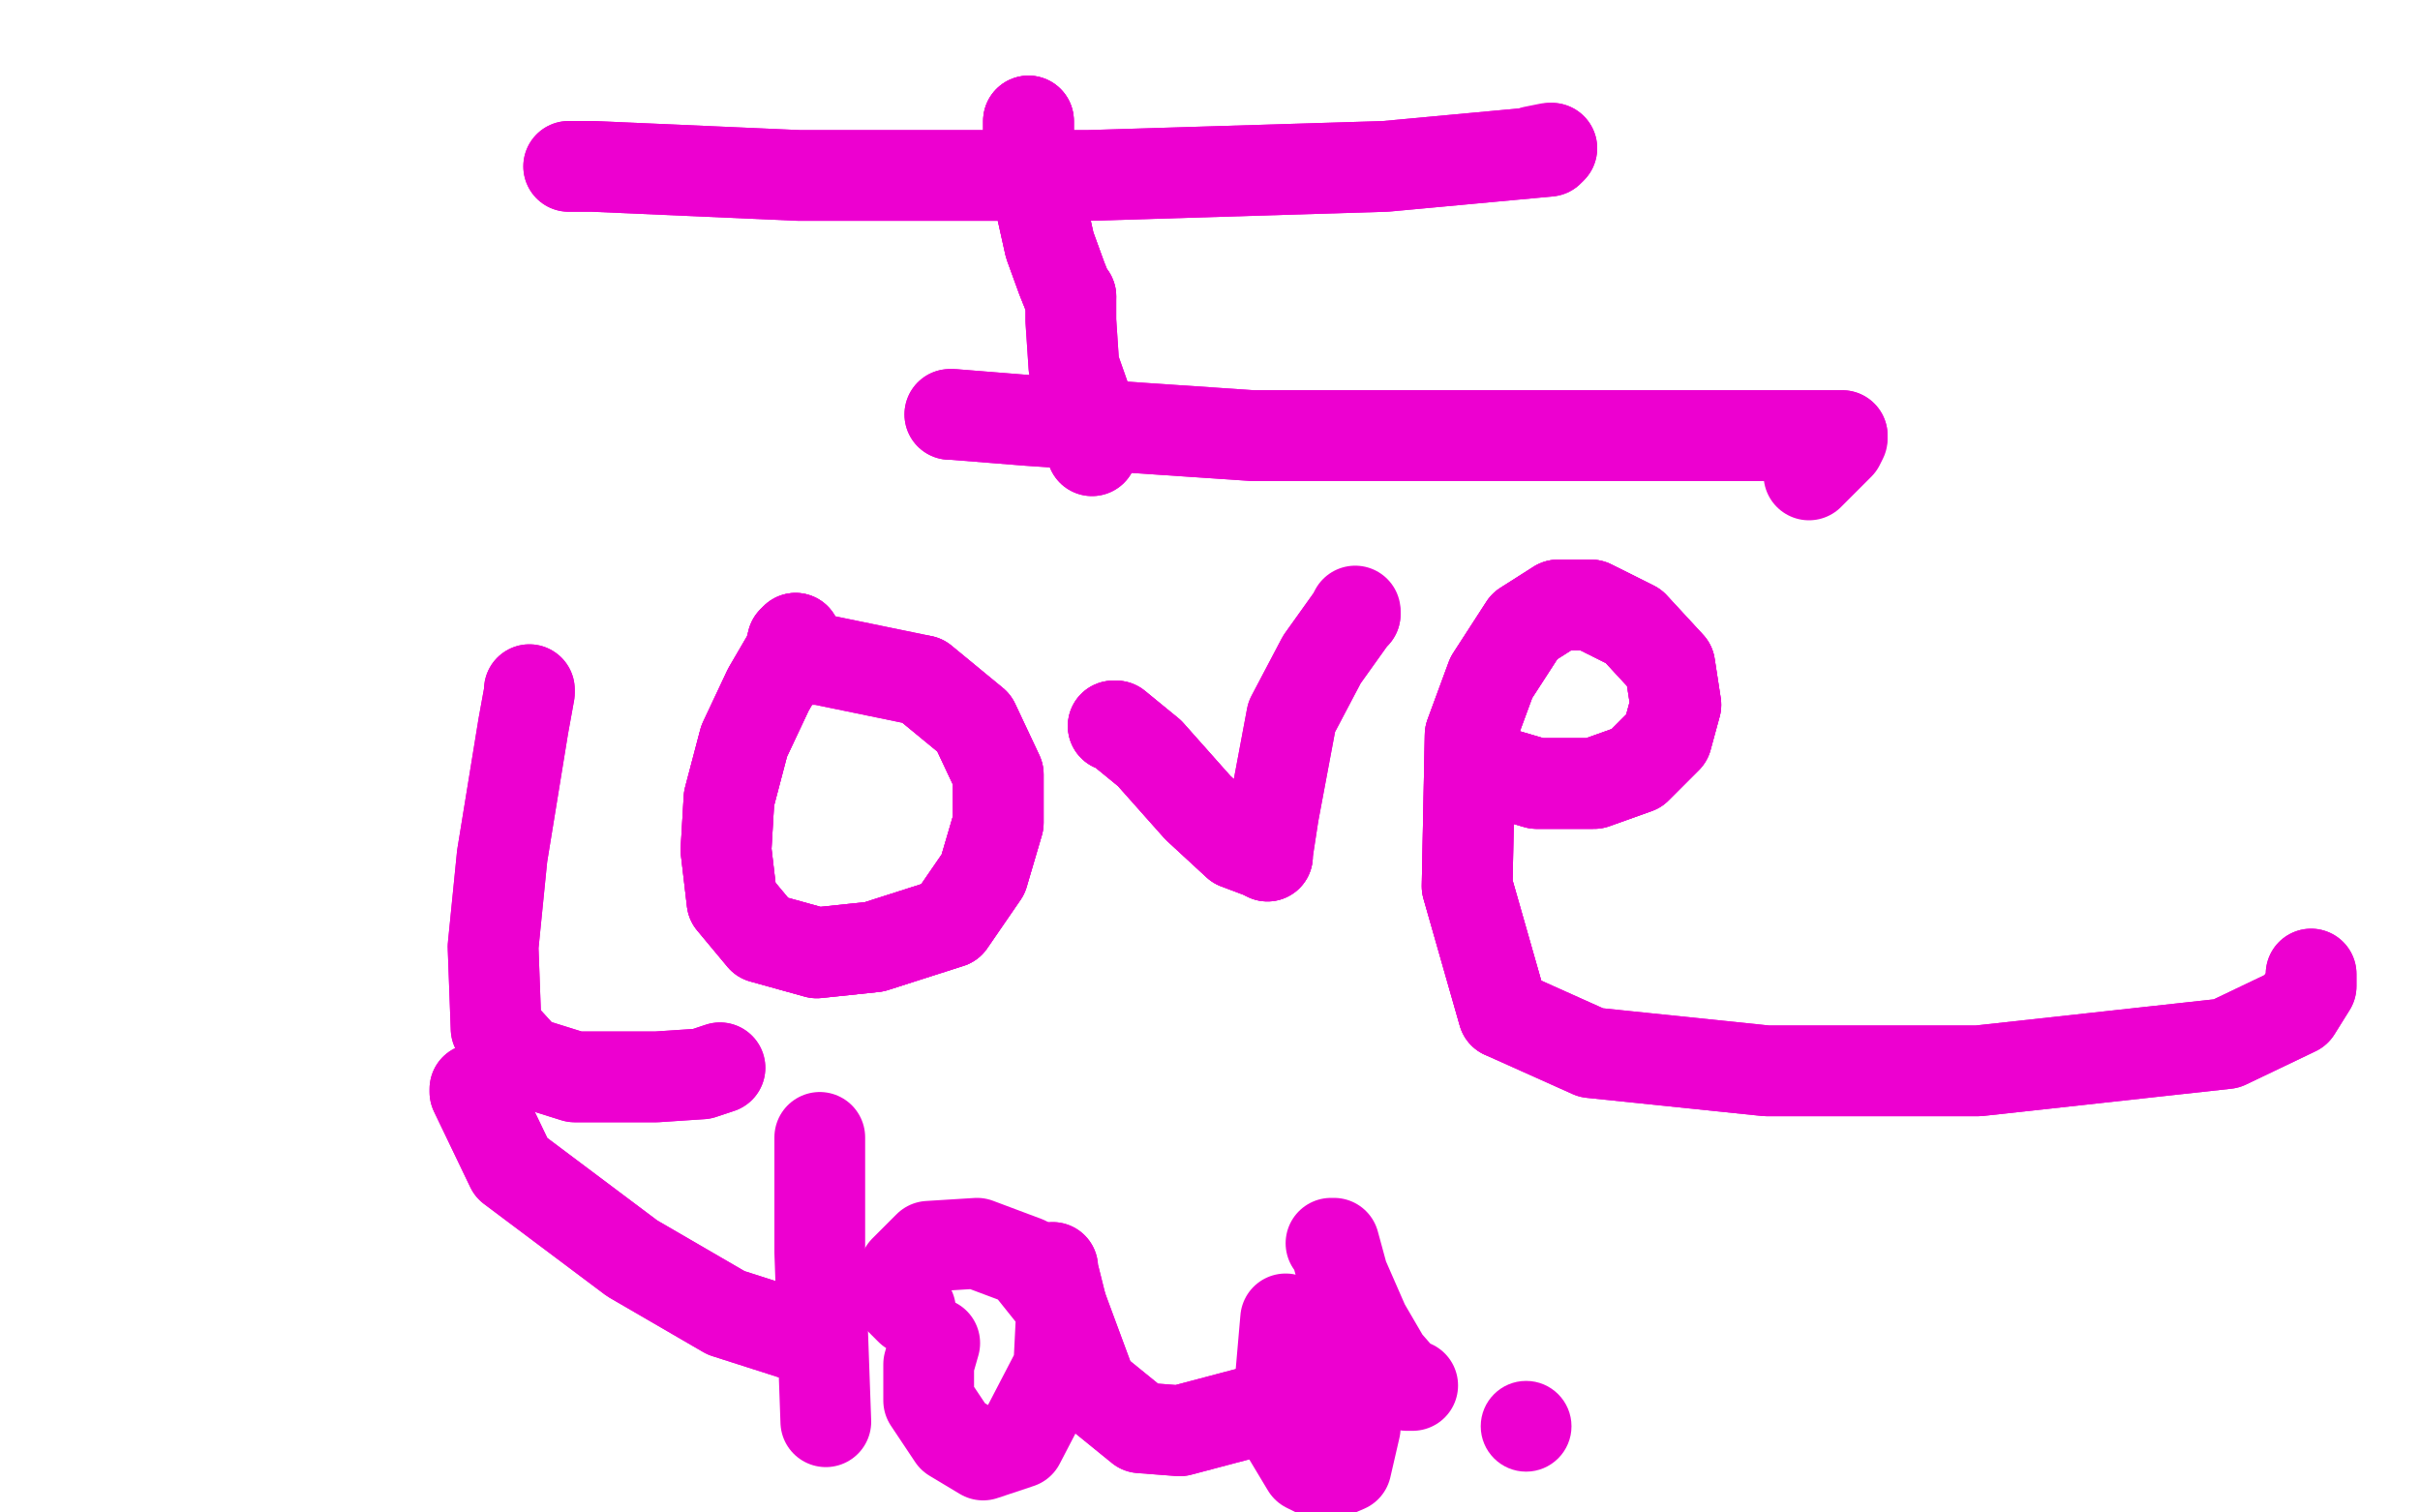 <?xml version="1.0" standalone="no"?>
<!DOCTYPE svg PUBLIC "-//W3C//DTD SVG 1.1//EN"
"http://www.w3.org/Graphics/SVG/1.1/DTD/svg11.dtd">

<svg width="800" height="500" version="1.1" xmlns="http://www.w3.org/2000/svg" xmlns:xlink="http://www.w3.org/1999/xlink" style="stroke-antialiasing: false"><desc>This SVG has been created on https://colorillo.com/</desc><rect x='0' y='0' width='800' height='500' style='fill: rgb(255,255,255); stroke-width:0' /><polyline points="314,290 306,290 306,290 296,286 296,286 292,284 292,284 290,282 290,282 284,279 284,279 282,276 282,276 279,272 279,272 277,270 277,270 273,266 273,266 270,261 270,261 268,257 268,257 268,254 268,254 267,252 267,252 267,249 267,249 267,245 267,245 269,239 269,239 273,234 273,234 277,229 277,229 278,227 278,227 284,223 284,223 286,221 286,221 307,210 313,208 317,208 325,207 332,207 339,207 345,207 348,207 351,209 356,212 358,214 363,219 366,224 366,225 366,230 366,231 364,236 358,243 355,249 350,255 348,259 346,261 342,267 336,272 333,275 330,276 326,279 322,280 320,281 316,281 313,282 310,282 306,281 303,280 299,277 296,276 292,273 291,272 287,268 284,265 283,265 282,263 282,261 282,258 282,257 282,255 282,254 282,253 281,253" style="fill: none; stroke: #14ae00; stroke-width: 5; stroke-linejoin: round; stroke-linecap: round; stroke-antialiasing: false; stroke-antialias: 0; opacity: 1.0"/>
<polyline points="293,277 294,277 294,277 294,276 294,276 303,274 303,274 320,267 320,267 372,263 372,263 394,263 394,263 400,263 400,263 405,262 404,262 403,262 403,263 402,263 400,263 400,264 398,264 395,267 388,269 375,276 362,279 335,291 321,297 300,309 291,311 286,312 284,313 283,313 282,313 281,313 280,313 280,312 279,312 279,311 279,310 279,309 280,308 283,304 287,298 292,293 297,290 298,290 302,288 308,285 311,284 313,284 313,283 314,283 313,283 313,284 312,284 311,284 311,285 308,287 304,290 301,293 294,296 289,300 283,302 278,305 277,305 274,305 272,305 271,305 270,305 269,305 268,305 268,304 267,304 265,303" style="fill: none; stroke: #ffffff; stroke-width: 5; stroke-linejoin: round; stroke-linecap: round; stroke-antialiasing: false; stroke-antialias: 0; opacity: 1.0"/>
<polyline points="267,261 268,261 268,261 269,261 269,261 270,263 270,263 272,264 272,264 272,263 272,261 271,256 271,249 272,244 273,236 273,232 274,230 275,227 277,224 278,222 280,220 281,219 283,217 283,216 285,215 286,214 288,212 290,211 291,210 292,209 295,208 295,206 296,206 298,205 300,204 301,204 302,203 303,203 305,203 306,202 309,202 312,201 313,201 314,201 318,201 319,201 321,201 324,201 327,201 329,201 332,201 334,201 337,201 338,201 341,201 343,202 345,202 347,203 349,204 350,204 352,204 353,205 354,205 356,206 357,206 358,207 359,208 360,208 360,210 361,210 361,211 361,212 362,212 362,214 362,215 363,218 363,220 363,221 362,222 361,225 361,227 361,230 360,232 359,232 359,234 358,236 358,238 357,239 356,240 354,241 354,243 352,245 351,246 351,248 350,249 349,249 348,250 347,251 346,252 345,253 344,255 343,256 342,256 340,259 339,259 337,260 336,261 334,263 332,266 331,266 329,268 328,268 326,269 324,272 323,272 321,274 320,275 318,276 316,277 314,278 314,279 312,279 311,280 310,280 309,280 308,281 307,281 306,282 305,282 304,282 303,282 302,282 300,282 299,282 297,282 294,281 293,280 292,279 290,278 289,276 286,274 284,272 281,269 281,268 279,267 278,266 278,264 278,263 278,262 278,261 278,260 279,260 279,259 280,259 282,257 283,256 284,256 285,255 288,253 289,253 292,253 295,252 297,252 299,252 300,252 300,253 300,254 300,255 300,256 300,257 300,258 300,259 300,260 299,260 298,260 298,259 298,258 297,258" style="fill: none; stroke: #ffffff; stroke-width: 30; stroke-linejoin: round; stroke-linecap: round; stroke-antialiasing: false; stroke-antialias: 0; opacity: 1.0"/>
<polyline points="175,228 175,229 173,240 166,283 163,313 164,340 174,351 190,356 217,356 232,355 238,353" style="fill: none; stroke: #ed00d0; stroke-width: 30; stroke-linejoin: round; stroke-linecap: round; stroke-antialiasing: false; stroke-antialias: 0; opacity: 1.0"/>
<polyline points="175,228 175,229 173,240 166,283 163,313 164,340 174,351 190,356 217,356 232,355 238,353" style="fill: none; stroke: #ed00d0; stroke-width: 30; stroke-linejoin: round; stroke-linecap: round; stroke-antialiasing: false; stroke-antialias: 0; opacity: 1.0"/>
<polyline points="263,211 262,212 261,216 254,228 246,245 241,264 240,281 242,298 252,310 270,315 289,313 314,305 325,289 330,272 330,256 322,239 305,225" style="fill: none; stroke: #ed00d0; stroke-width: 30; stroke-linejoin: round; stroke-linecap: round; stroke-antialiasing: false; stroke-antialias: 0; opacity: 1.0"/>
<polyline points="263,211 262,212 261,216 254,228 246,245 241,264 240,281 242,298 252,310 270,315 289,313 314,305 325,289 330,272 330,256 322,239 305,225 271,218 262,218 260,218 260,219" style="fill: none; stroke: #ed00d0; stroke-width: 30; stroke-linejoin: round; stroke-linecap: round; stroke-antialiasing: false; stroke-antialias: 0; opacity: 1.0"/>
<polyline points="263,211 262,212 261,216 254,228 246,245 241,264 240,281 242,298 252,310 270,315 289,313 314,305 325,289 330,272 330,256 322,239 305,225 271,218 262,218 260,218 260,219" style="fill: none; stroke: #ed00d0; stroke-width: 30; stroke-linejoin: round; stroke-linecap: round; stroke-antialiasing: false; stroke-antialias: 0; opacity: 1.0"/>
<polyline points="368,240 369,240 380,249 396,267 409,279 417,282 419,283" style="fill: none; stroke: #ed00d0; stroke-width: 30; stroke-linejoin: round; stroke-linecap: round; stroke-antialiasing: false; stroke-antialias: 0; opacity: 1.0"/>
<polyline points="368,240 369,240 380,249 396,267 409,279 417,282 419,283 419,282 421,269 427,237 437,218 447,204 448,203" style="fill: none; stroke: #ed00d0; stroke-width: 30; stroke-linejoin: round; stroke-linecap: round; stroke-antialiasing: false; stroke-antialias: 0; opacity: 1.0"/>
<polyline points="368,240 369,240 380,249 396,267 409,279 417,282 419,283 419,282 421,269 427,237 437,218 447,204 448,203 448,202" style="fill: none; stroke: #ed00d0; stroke-width: 30; stroke-linejoin: round; stroke-linecap: round; stroke-antialiasing: false; stroke-antialias: 0; opacity: 1.0"/>
<polyline points="487,251 487,252 491,254 508,259 527,259 541,254 551,244 554,233 552,220 540,207 526,200 515,200 504,207 493,224 486,243 485,293 497,335" style="fill: none; stroke: #ed00d0; stroke-width: 30; stroke-linejoin: round; stroke-linecap: round; stroke-antialiasing: false; stroke-antialias: 0; opacity: 1.0"/>
<polyline points="487,251 487,252 491,254 508,259 527,259 541,254 551,244 554,233 552,220 540,207 526,200 515,200 504,207 493,224 486,243 485,293 497,335 526,348 584,354 654,354 736,345 759,334 764,326 764,322" style="fill: none; stroke: #ed00d0; stroke-width: 30; stroke-linejoin: round; stroke-linecap: round; stroke-antialiasing: false; stroke-antialias: 0; opacity: 1.0"/>
<polyline points="487,251 487,252 491,254 508,259 527,259 541,254 551,244 554,233 552,220 540,207 526,200 515,200 504,207 493,224 486,243 485,293 497,335 526,348 584,354 654,354 736,345 759,334 764,326 764,322" style="fill: none; stroke: #ed00d0; stroke-width: 30; stroke-linejoin: round; stroke-linecap: round; stroke-antialiasing: false; stroke-antialias: 0; opacity: 1.0"/>
<polyline points="340,40 340,41 340,46 343,63 347,81 351,92 353,97 354,98" style="fill: none; stroke: #ed00d0; stroke-width: 30; stroke-linejoin: round; stroke-linecap: round; stroke-antialiasing: false; stroke-antialias: 0; opacity: 1.0"/>
<polyline points="340,40 340,41 340,46 343,63 347,81 351,92 353,97 354,98 354,99 354,106 355,121 361,138 361,148 361,149" style="fill: none; stroke: #ed00d0; stroke-width: 30; stroke-linejoin: round; stroke-linecap: round; stroke-antialiasing: false; stroke-antialias: 0; opacity: 1.0"/>
<polyline points="340,40 340,41 340,46 343,63 347,81 351,92 353,97 354,98 354,99 354,106 355,121 361,138 361,148 361,149" style="fill: none; stroke: #ed00d0; stroke-width: 30; stroke-linejoin: round; stroke-linecap: round; stroke-antialiasing: false; stroke-antialias: 0; opacity: 1.0"/>
<polyline points="188,55 189,55 196,55 264,58 360,58 458,55 512,50 513,49" style="fill: none; stroke: #ed00d0; stroke-width: 30; stroke-linejoin: round; stroke-linecap: round; stroke-antialiasing: false; stroke-antialias: 0; opacity: 1.0"/>
<polyline points="188,55 189,55 196,55 264,58 360,58 458,55 512,50 513,49 512,49 507,50" style="fill: none; stroke: #ed00d0; stroke-width: 30; stroke-linejoin: round; stroke-linecap: round; stroke-antialiasing: false; stroke-antialias: 0; opacity: 1.0"/>
<polyline points="314,137 315,137 340,139 414,144 506,144 586,144 609,144" style="fill: none; stroke: #ed00d0; stroke-width: 30; stroke-linejoin: round; stroke-linecap: round; stroke-antialiasing: false; stroke-antialias: 0; opacity: 1.0"/>
<polyline points="314,137 315,137 340,139 414,144 506,144 586,144 609,144 609,145 608,147 602,153 598,157" style="fill: none; stroke: #ed00d0; stroke-width: 30; stroke-linejoin: round; stroke-linecap: round; stroke-antialiasing: false; stroke-antialias: 0; opacity: 1.0"/>
<polyline points="157,360 157,361 169,386 209,416 240,434 265,442 271,443" style="fill: none; stroke: #ed00d0; stroke-width: 30; stroke-linejoin: round; stroke-linecap: round; stroke-antialiasing: false; stroke-antialias: 0; opacity: 1.0"/>
<polyline points="157,360 157,361 169,386 209,416 240,434 265,442 271,443 270,436" style="fill: none; stroke: #ed00d0; stroke-width: 30; stroke-linejoin: round; stroke-linecap: round; stroke-antialiasing: false; stroke-antialias: 0; opacity: 1.0"/>
<polyline points="271,376 271,377 271,414 273,470" style="fill: none; stroke: #ed00d0; stroke-width: 30; stroke-linejoin: round; stroke-linecap: round; stroke-antialiasing: false; stroke-antialias: 0; opacity: 1.0"/>
<polyline points="309,444 307,451 307,463 315,475 325,481 337,477 350,452 351,432 339,417 323,411 307,412 299,420 298,430 301,433" style="fill: none; stroke: #ed00d0; stroke-width: 30; stroke-linejoin: round; stroke-linecap: round; stroke-antialiasing: false; stroke-antialias: 0; opacity: 1.0"/>
<polyline points="348,419 348,420 351,432 361,459 377,472 390,473 424,464 423,466 425,454 426,440" style="fill: none; stroke: #ed00d0; stroke-width: 30; stroke-linejoin: round; stroke-linecap: round; stroke-antialiasing: false; stroke-antialias: 0; opacity: 1.0"/>
<polyline points="348,419 348,420 351,432 361,459 377,472 390,473 424,464 423,466 425,454 426,440 425,436 423,459 426,475 432,485 438,488 445,485 448,472 449,447" style="fill: none; stroke: #ed00d0; stroke-width: 30; stroke-linejoin: round; stroke-linecap: round; stroke-antialiasing: false; stroke-antialias: 0; opacity: 1.0"/>
<polyline points="440,411 441,411 444,422 451,438 458,450 465,458 467,458" style="fill: none; stroke: #ed00d0; stroke-width: 30; stroke-linejoin: round; stroke-linecap: round; stroke-antialiasing: false; stroke-antialias: 0; opacity: 1.0"/>
<circle cx="504.5" cy="471.5" r="15" style="fill: #ed00d0; stroke-antialiasing: false; stroke-antialias: 0; opacity: 1.0"/>
</svg>
